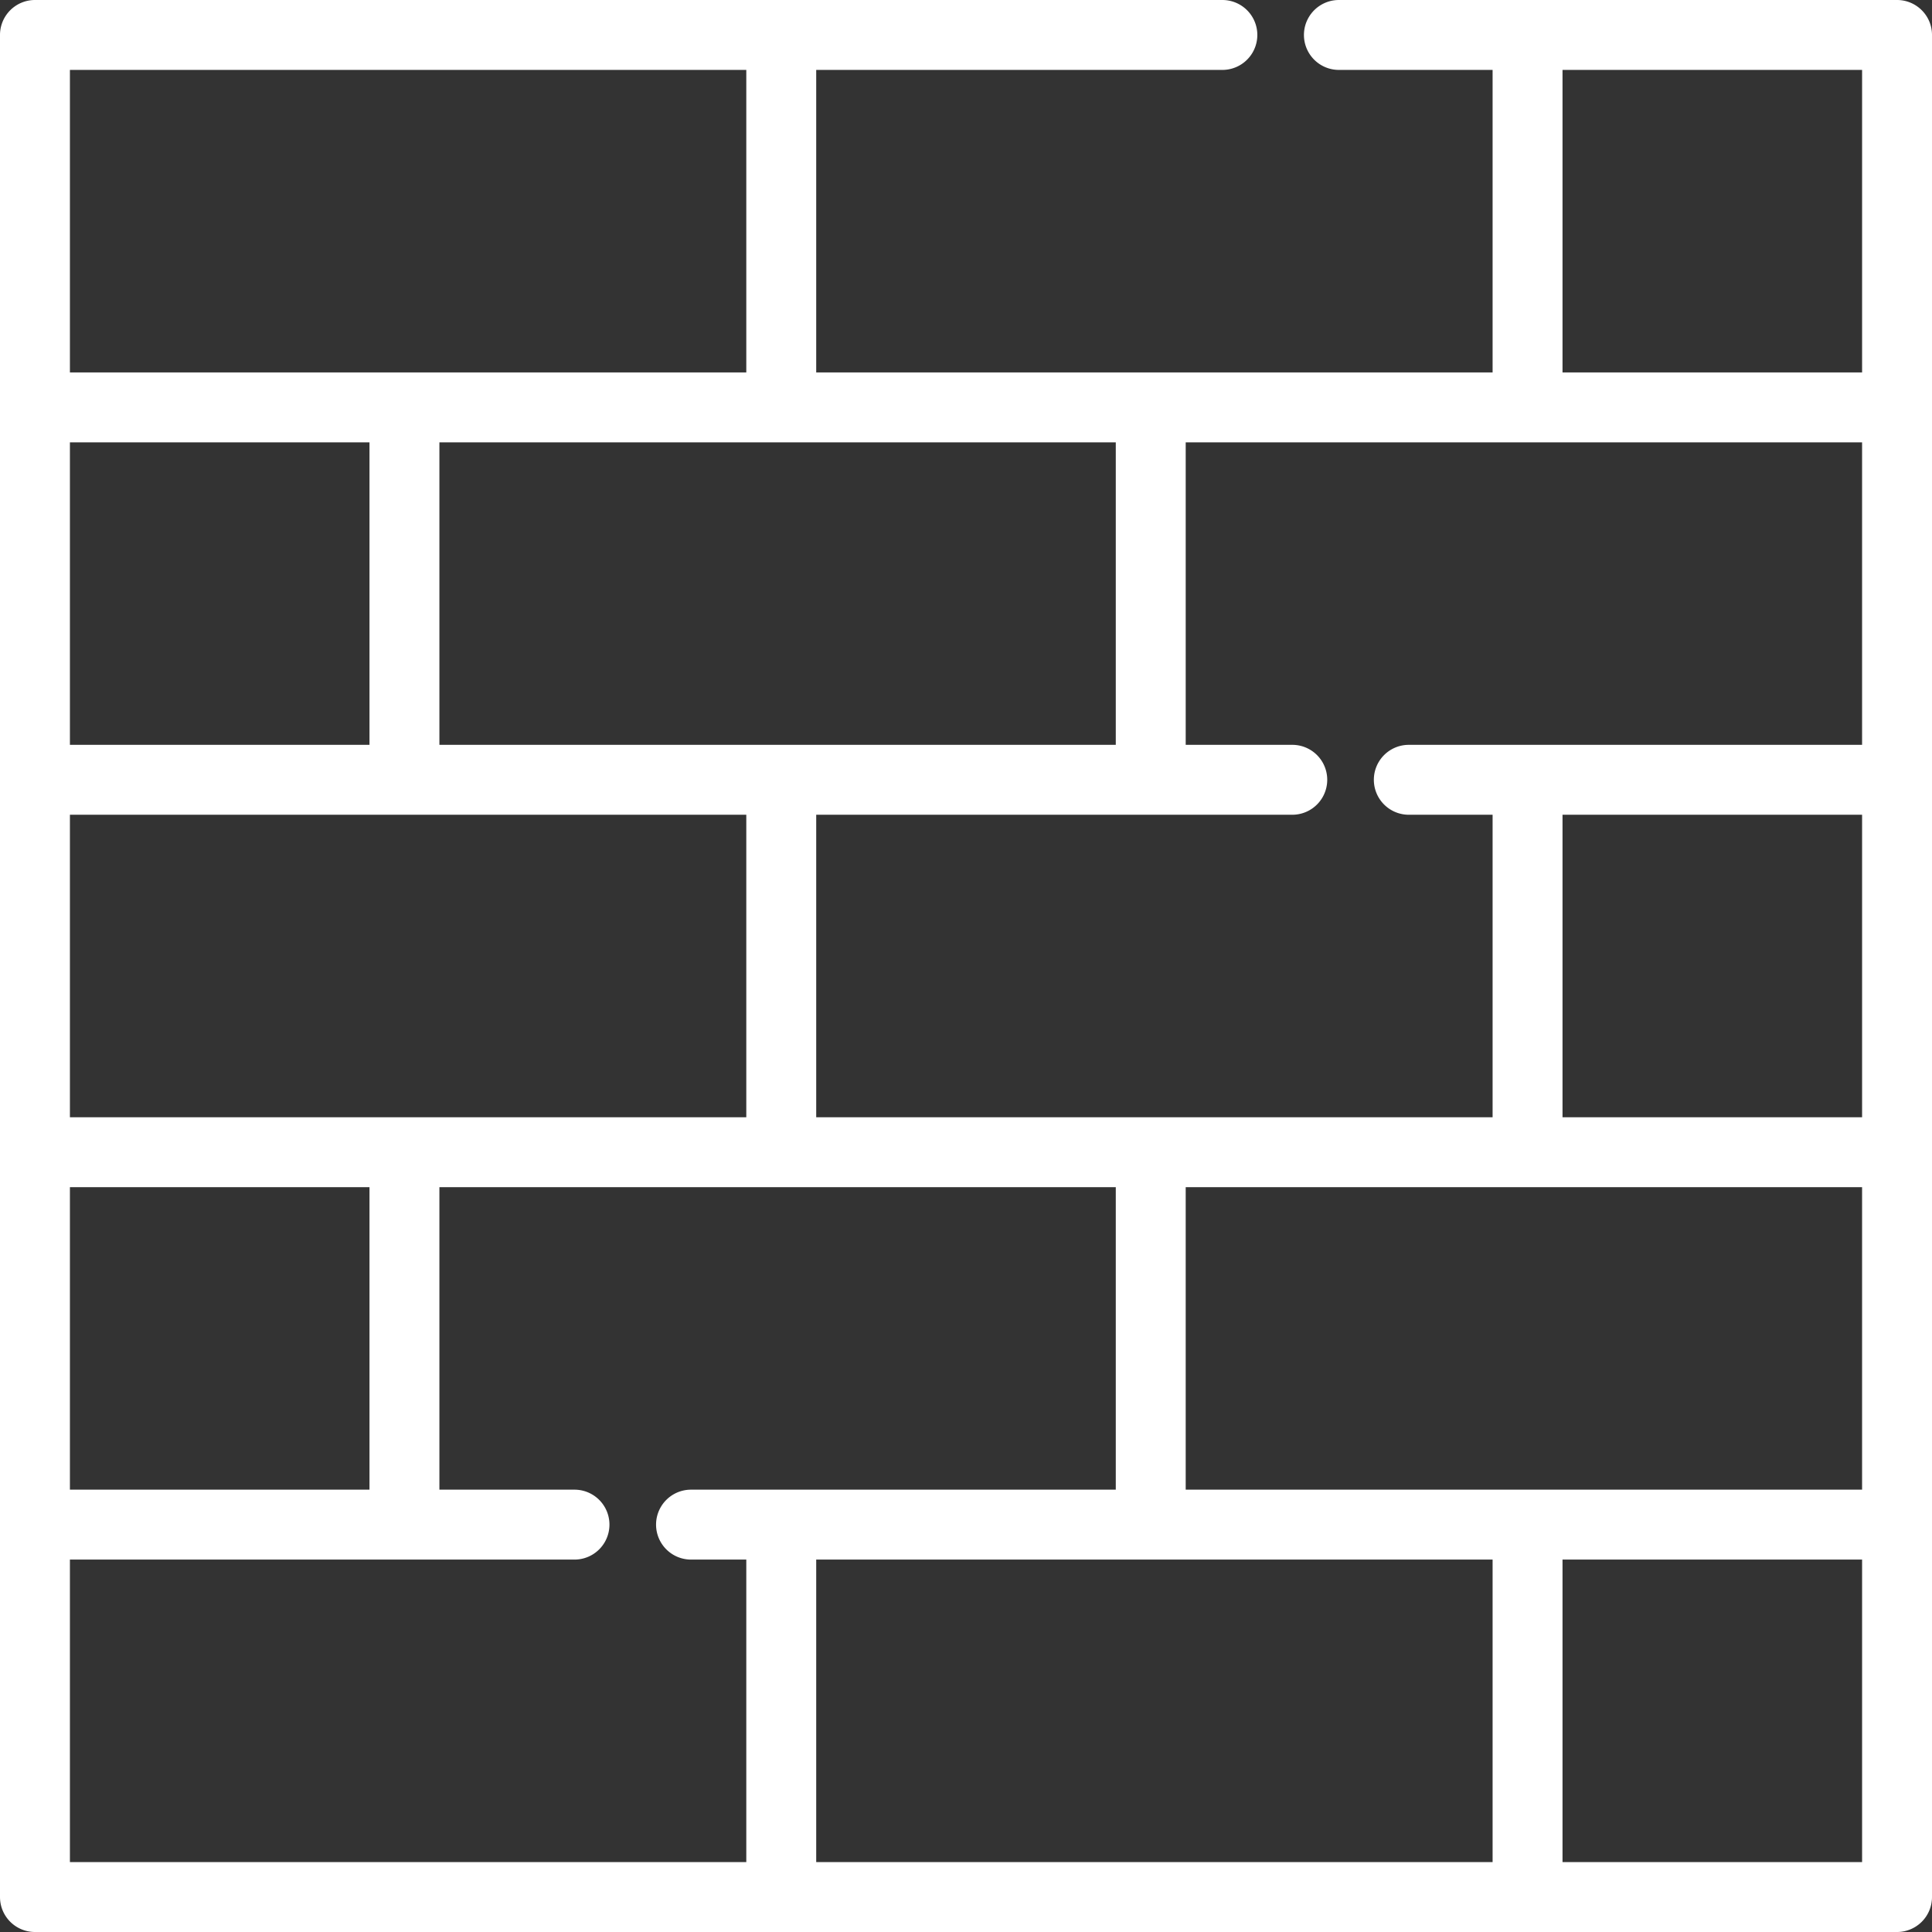 <?xml version="1.0" encoding="UTF-8"?>
<svg xmlns="http://www.w3.org/2000/svg" xmlns:xlink="http://www.w3.org/1999/xlink" version="1.1" width="512" height="512" x="0" y="0" viewBox="0 0 511.999 511.999" style="enable-background:new 0 0 512 512" xml:space="preserve" class="">
  <rect x="0" y="0" width="511.999" height="511.999" fill="#333333" stroke="none"/>
  <g>
    <path d="M502.736 0H354.821a9.264 9.264 0 0 0 0 18.528h40.733v80.167h-179.25V18.528H323.94A9.264 9.264 0 0 0 323.941 0H9.264A9.264 9.264 0 0 0 0 9.264V502.736A9.264 9.264 0 0 0 9.264 512h493.471a9.264 9.264 0 0 0 9.264-9.264V9.264C512 4.148 507.852 0 502.736 0zM314.222 117.223H493.47v80.166H373.348a9.264 9.264 0 0 0 0 18.528h22.206v80.166h-179.25v-80.166h126.163a9.264 9.264 0 0 0 0-18.528h-28.245v-80.166zM493.471 314.61v80.167H314.222V314.61h179.249zM295.694 117.223v80.166H116.446v-80.166h179.248zM18.528 18.528h179.248v80.167H18.528V18.528zm0 98.695h79.39v80.166h-79.39v-80.166zm0 98.695h179.248v80.166H18.528v-80.166zm0 98.692h79.39v80.167h-79.39V314.61zm179.248 178.861H18.528v-80.166h133.719a9.264 9.264 0 0 0 0-18.528h-35.801V314.61h179.248v80.167H183.127a9.264 9.264 0 0 0 0 18.528h14.649v80.166zm197.778 0h-179.25v-80.166h179.25v80.166zm97.918.001h-79.39v-80.166h79.39v80.166zm0-197.39h-79.39v-80.166h79.39v80.166zm0-197.387h-79.39V18.528h79.39v80.167z" fill="#ffffff" opacity="1" data-original="#000000" class=""></path>
  </g>
</svg>

